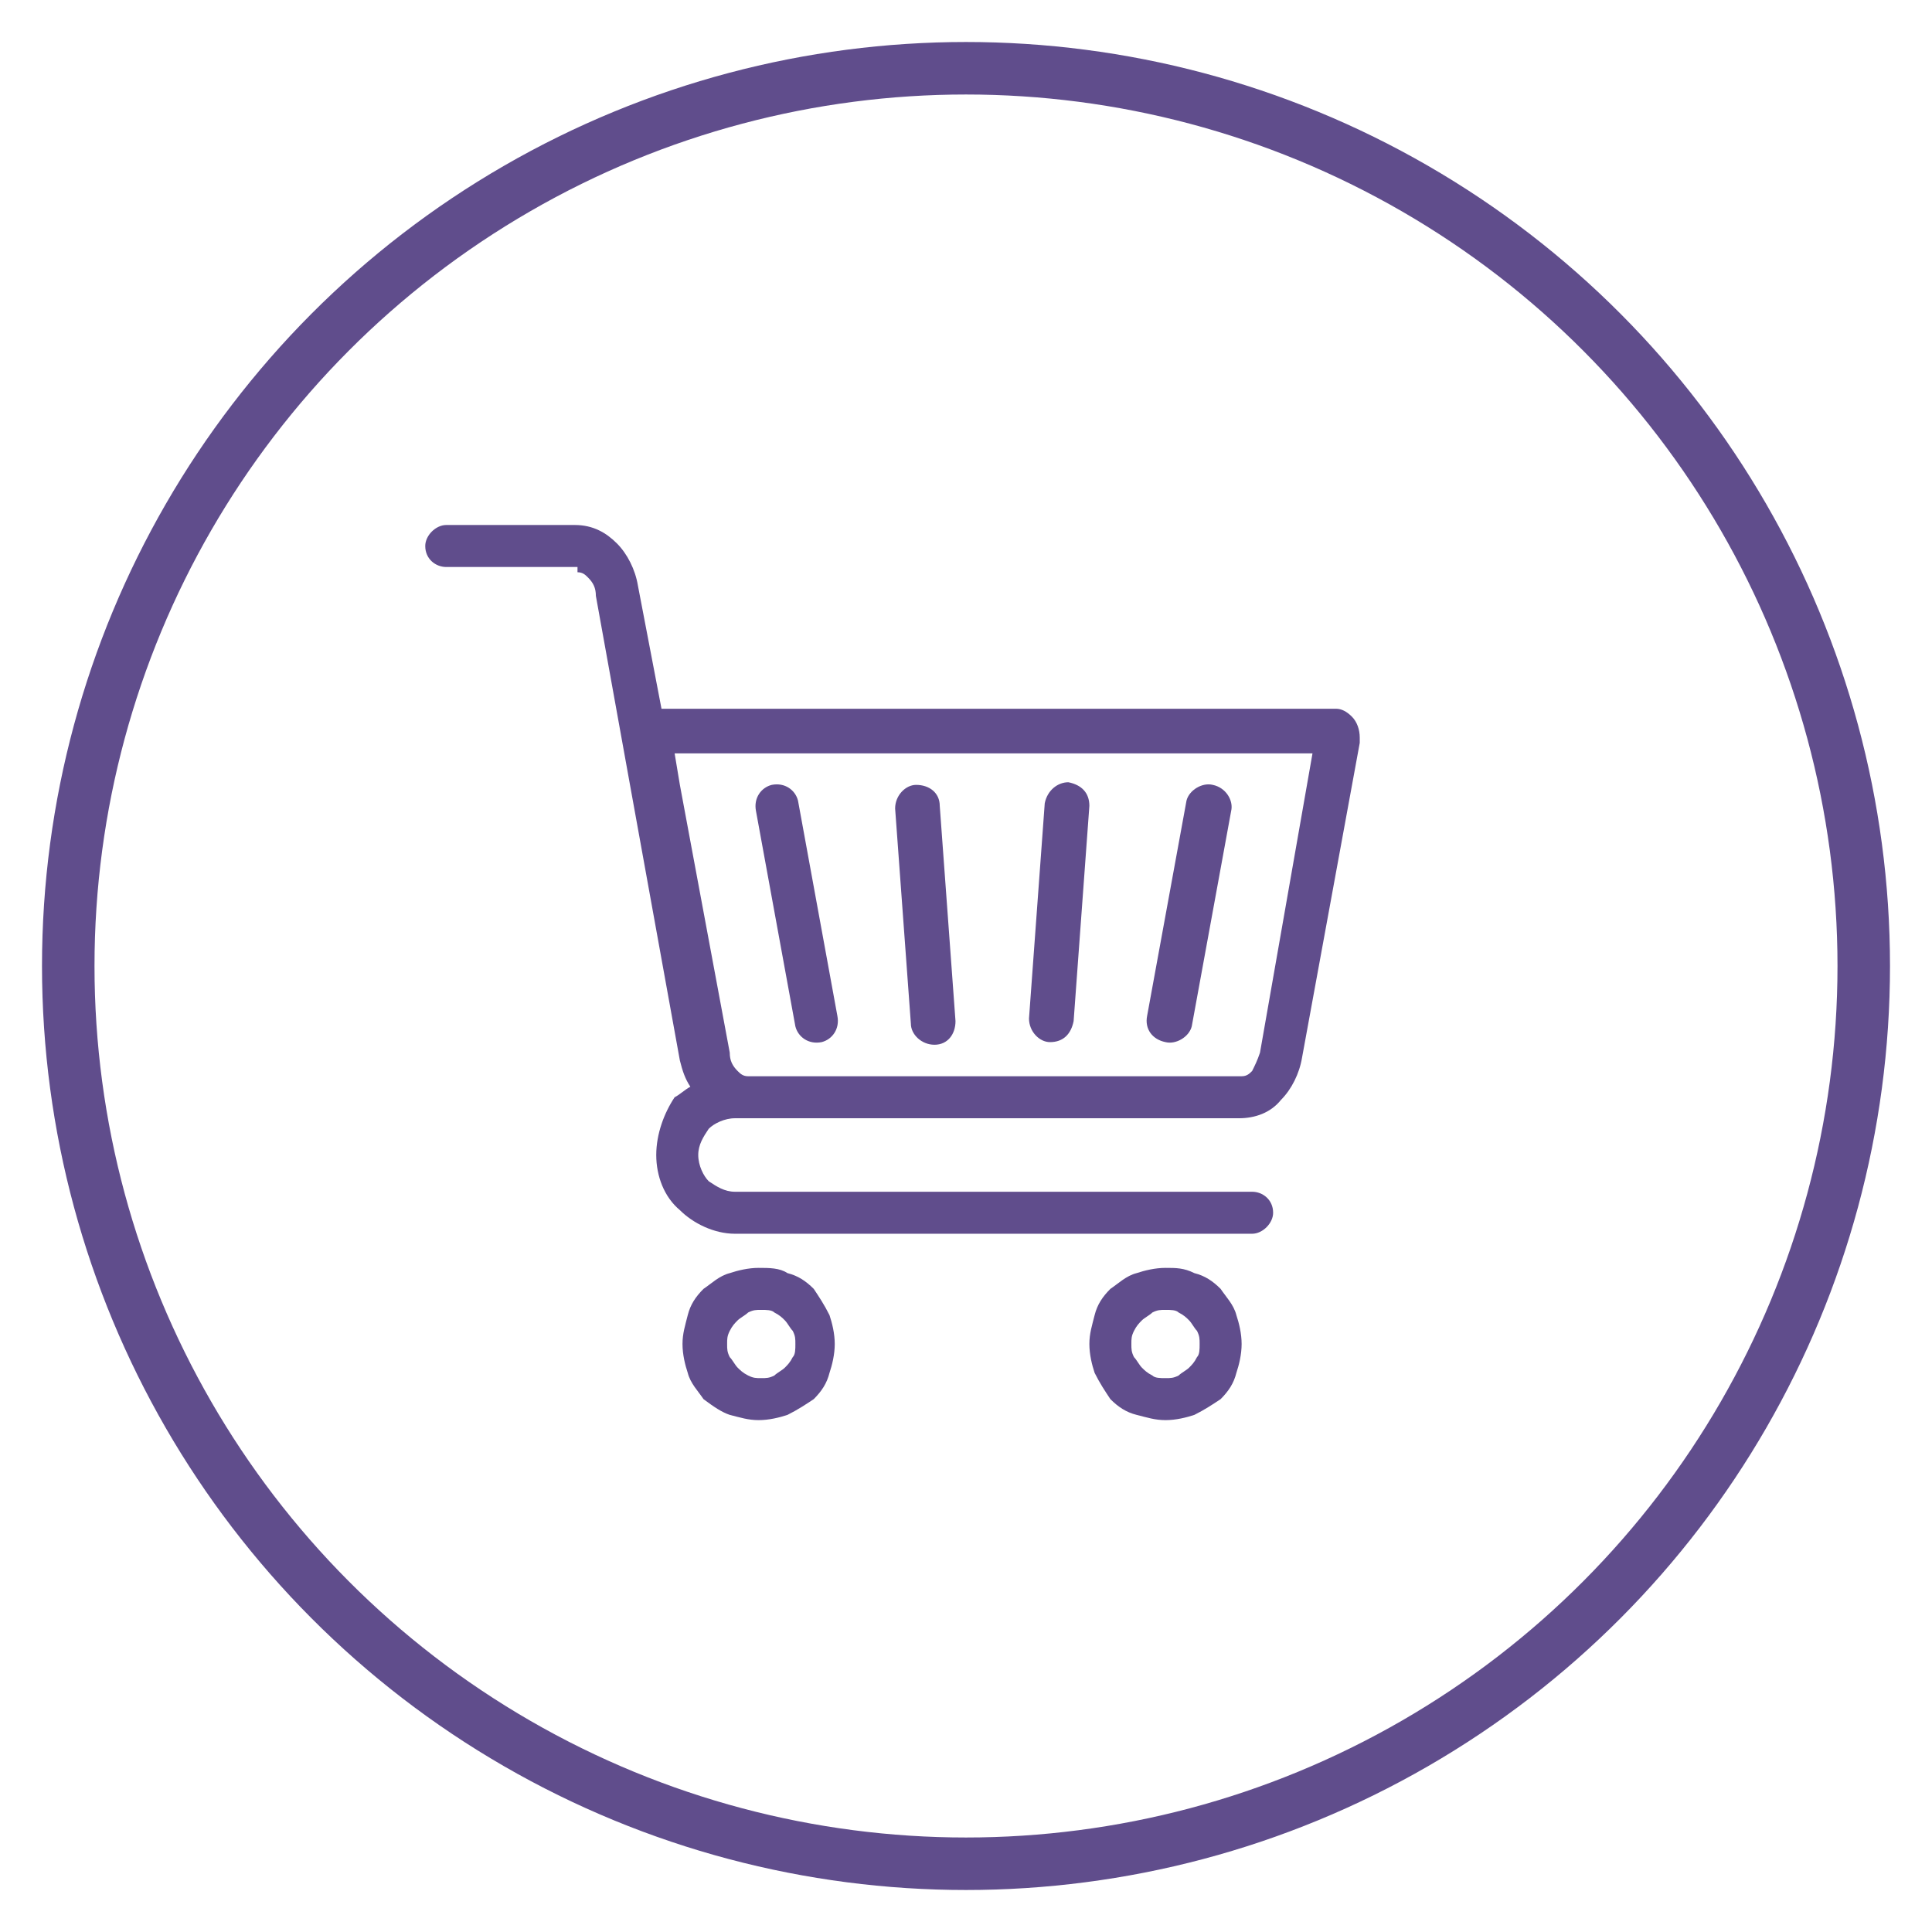 <svg xmlns="http://www.w3.org/2000/svg" xmlns:xlink="http://www.w3.org/1999/xlink" id="Layer_1" x="0px" y="0px" viewBox="0 0 73.6 73.6" style="enable-background:new 0 0 73.6 73.6;" xml:space="preserve"><style type="text/css">	.st0{fill:none;stroke:#604D8C;stroke-width:2;stroke-miterlimit:10;}	.st1{fill-rule:evenodd;clip-rule:evenodd;fill:#604D8C;}</style><circle class="st0" cx="36.8" cy="36.8" r="34.2"></circle><g>	<path class="st1" d="M40,39.7c0.5,0,0.8-0.3,0.9-0.8l0.6-8.2c0-0.5-0.3-0.8-0.8-0.9c-0.4,0-0.8,0.3-0.9,0.8l-0.6,8.2  C39.2,39.3,39.6,39.7,40,39.7z"></path>	<path class="st1" d="M43.3,53.9L43.3,53.9c0.4,0.1,0.7,0.2,1.1,0.2c0.4,0,0.8-0.1,1.1-0.2c0.4-0.2,0.7-0.4,1-0.6v0  c0.3-0.3,0.5-0.6,0.6-1c0.1-0.3,0.2-0.7,0.2-1.1c0-0.4-0.1-0.8-0.2-1.1c-0.1-0.4-0.4-0.7-0.6-1c-0.3-0.3-0.6-0.5-1-0.6  c-0.4-0.2-0.7-0.2-1.1-0.2c-0.4,0-0.8,0.1-1.1,0.2c-0.4,0.1-0.7,0.4-1,0.6h0c-0.3,0.3-0.5,0.6-0.6,1c-0.1,0.4-0.2,0.7-0.2,1.1  c0,0.4,0.1,0.8,0.2,1.1v0c0.2,0.4,0.4,0.7,0.6,1h0v0C42.6,53.6,42.9,53.8,43.3,53.9z M43.2,50.7c0.1-0.2,0.2-0.3,0.3-0.4h0  c0.1-0.1,0.3-0.2,0.4-0.3c0.2-0.1,0.3-0.1,0.5-0.1c0.2,0,0.4,0,0.5,0.1c0.2,0.1,0.3,0.2,0.4,0.3c0.1,0.1,0.2,0.3,0.3,0.4  c0.1,0.2,0.1,0.3,0.1,0.5c0,0.2,0,0.4-0.1,0.5c-0.1,0.2-0.2,0.3-0.3,0.4v0c-0.1,0.1-0.3,0.2-0.4,0.3c-0.2,0.1-0.3,0.1-0.5,0.1  c-0.2,0-0.4,0-0.5-0.1c-0.2-0.1-0.3-0.2-0.4-0.3l0,0c-0.1-0.1-0.2-0.3-0.3-0.4c-0.1-0.2-0.1-0.3-0.1-0.5  C43.1,51,43.1,50.9,43.2,50.7z"></path>	<path class="st1" d="M27.8,53.9c0.4,0.1,0.7,0.2,1.1,0.2s0.8-0.1,1.1-0.2h0c0.4-0.2,0.7-0.4,1-0.6l0,0c0.3-0.3,0.5-0.6,0.6-1  c0.1-0.3,0.2-0.7,0.2-1.1c0-0.4-0.1-0.8-0.2-1.1c-0.2-0.4-0.4-0.7-0.6-1h0c-0.3-0.3-0.6-0.5-1-0.6c-0.3-0.2-0.7-0.2-1.1-0.2  s-0.8,0.1-1.1,0.2c-0.4,0.1-0.7,0.4-1,0.6c-0.3,0.3-0.5,0.6-0.6,1c-0.1,0.4-0.2,0.7-0.2,1.1c0,0.4,0.1,0.8,0.2,1.1v0  c0.1,0.4,0.4,0.7,0.6,1v0C27.2,53.6,27.5,53.8,27.8,53.9z M27.8,50.7c0.1-0.2,0.2-0.3,0.3-0.4c0.1-0.1,0.3-0.2,0.4-0.3  c0.2-0.1,0.3-0.1,0.5-0.1c0.2,0,0.4,0,0.5,0.1c0.2,0.1,0.3,0.2,0.4,0.3h0c0.1,0.1,0.2,0.3,0.3,0.4c0.1,0.2,0.1,0.3,0.1,0.5  c0,0.2,0,0.4-0.1,0.5c-0.1,0.2-0.2,0.3-0.3,0.4l0,0c-0.1,0.1-0.3,0.2-0.4,0.3c-0.2,0.1-0.3,0.1-0.5,0.1c-0.2,0-0.3,0-0.5-0.1  c-0.2-0.1-0.3-0.2-0.4-0.3v0c-0.1-0.1-0.2-0.3-0.3-0.4c-0.1-0.2-0.1-0.3-0.1-0.5C27.7,51,27.7,50.9,27.8,50.7z"></path>	<path class="st1" d="M22,21.8c0.2,0,0.3,0.1,0.4,0.2c0.2,0.2,0.3,0.4,0.3,0.7l1.3,7.2h0l1.9,10.5c0.1,0.4,0.2,0.7,0.4,1  c-0.2,0.1-0.4,0.3-0.6,0.4C25.3,42.4,25,43.2,25,44c0,0.8,0.3,1.6,0.9,2.1c0.5,0.5,1.3,0.9,2.1,0.9h11.4h4.3h4  c0.4,0,0.8-0.4,0.8-0.8c0-0.5-0.4-0.8-0.8-0.8h-4h-4.3H28c-0.4,0-0.7-0.2-1-0.4c-0.2-0.2-0.4-0.6-0.4-1c0-0.4,0.2-0.7,0.4-1  c0.2-0.2,0.6-0.4,1-0.4h0.4h1.3h0.2h7.2h1.4h8.7c0.6,0,1.2-0.2,1.6-0.7c0.4-0.4,0.7-1,0.8-1.6l2.2-12c0-0.1,0-0.1,0-0.2  c0-0.3-0.1-0.6-0.3-0.8c-0.2-0.2-0.4-0.3-0.6-0.3c-0.1,0-0.2,0-0.2,0H39.5h-0.9h-1.4H26.7h-1.4c0,0,0,0-0.1,0l-0.9-4.7  c-0.1-0.6-0.4-1.2-0.8-1.6c-0.4-0.4-0.9-0.7-1.6-0.7h-1.1H18h-1c-0.4,0-0.8,0.4-0.8,0.8c0,0.5,0.4,0.8,0.8,0.8h1h2.9H22z   M26.7,28.7h10.4h1.4h0.9h10.6L48,40.1c-0.1,0.3-0.2,0.5-0.3,0.7c-0.1,0.1-0.2,0.2-0.4,0.2h-8.7h-1.4h-7.2h-0.2h-1.3  c-0.2,0-0.3-0.1-0.4-0.2c-0.2-0.2-0.3-0.4-0.3-0.7l-1.9-10.2h0l-0.2-1.2H26.7z"></path>	<path class="st1" d="M44.4,39.7c0.4,0.1,0.9-0.2,1-0.6l1.5-8.2c0.1-0.4-0.2-0.9-0.7-1c-0.4-0.1-0.9,0.2-1,0.6l-1.5,8.2  C43.6,39.2,43.9,39.6,44.4,39.7z"></path>	<path class="st1" d="M34.7,39c0,0.4,0.4,0.8,0.9,0.8c0.5,0,0.8-0.4,0.8-0.9l-0.6-8.2c0-0.5-0.4-0.8-0.9-0.8c-0.4,0-0.8,0.4-0.8,0.9  L34.7,39z"></path>	<path class="st1" d="M30.3,39.1c0.1,0.4,0.5,0.7,1,0.6c0.4-0.1,0.7-0.5,0.6-1l-1.5-8.2c-0.1-0.4-0.5-0.7-1-0.6  c-0.4,0.1-0.7,0.5-0.6,1L30.3,39.1z"></path></g></svg>